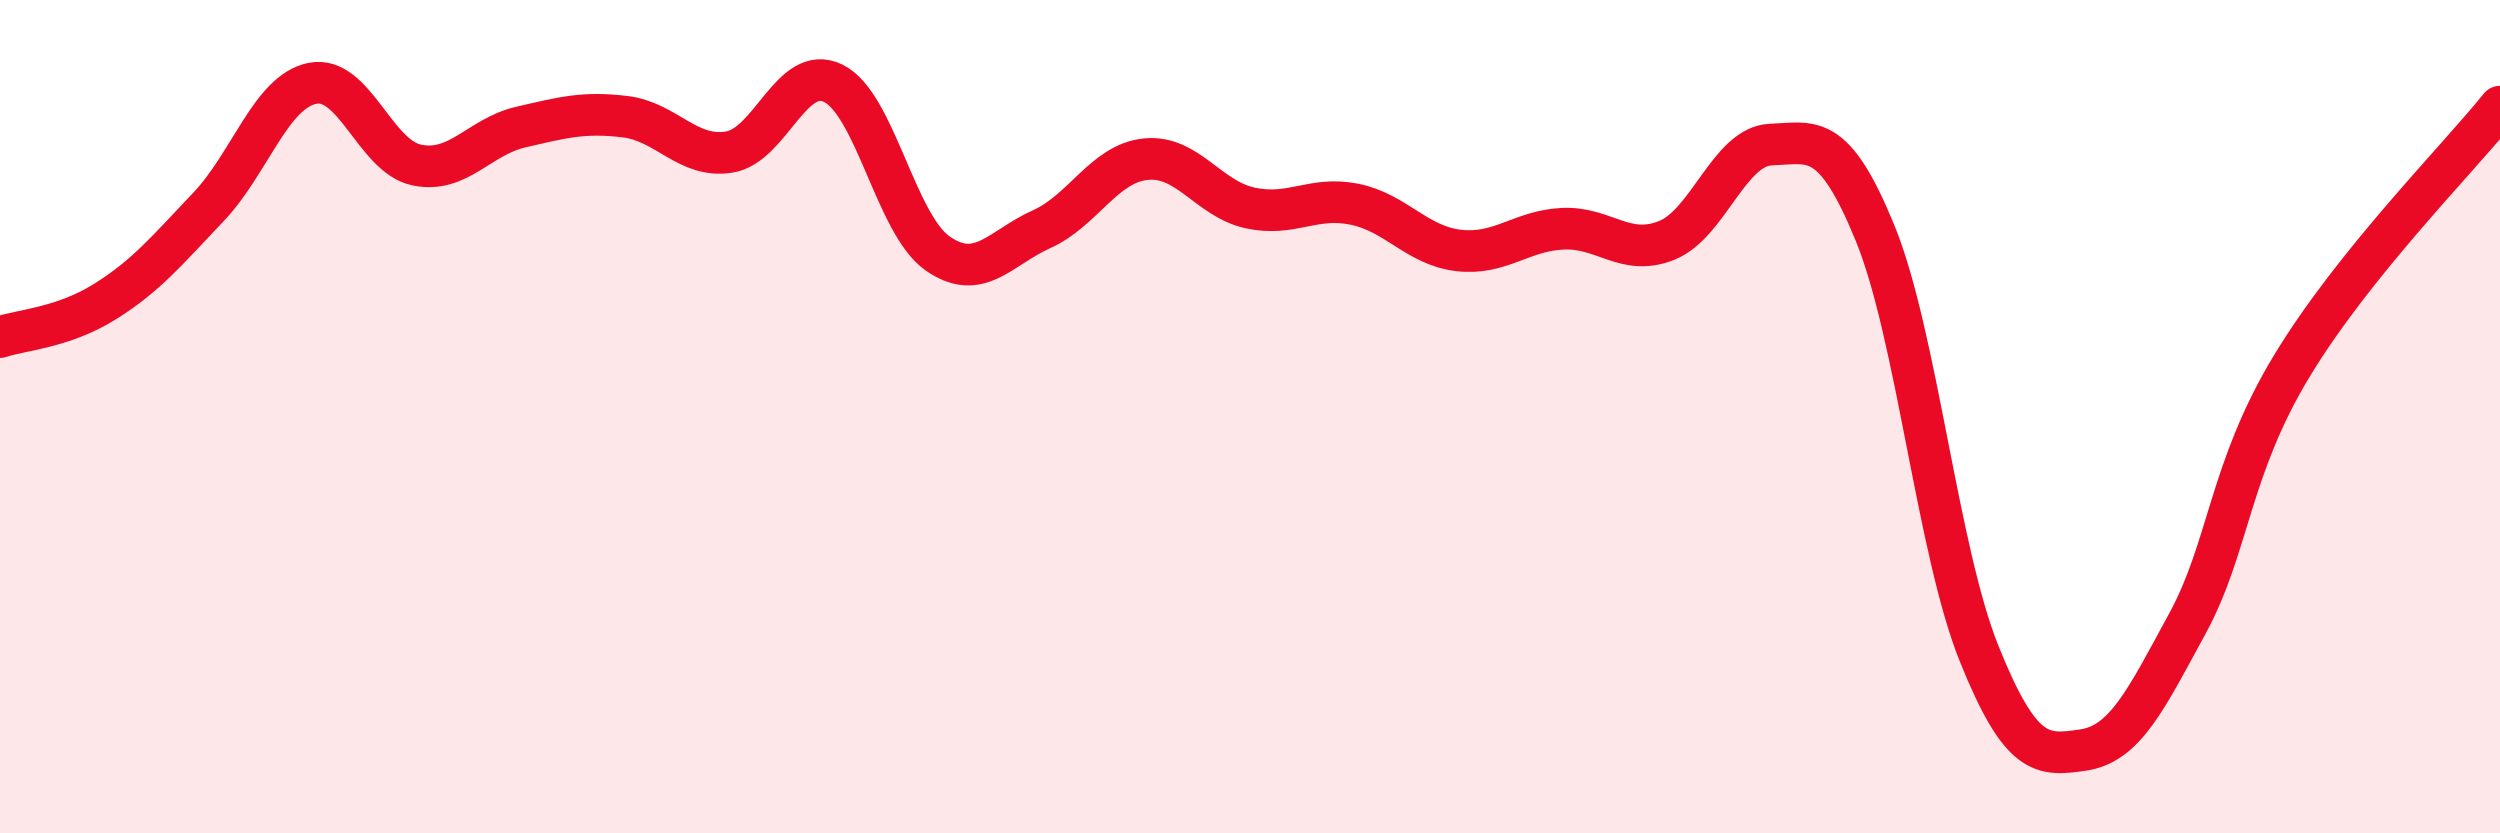 
    <svg width="60" height="20" viewBox="0 0 60 20" xmlns="http://www.w3.org/2000/svg">
      <path
        d="M 0,8.09 C 0.5,7.92 1.5,7.87 2.5,7.25 C 3.5,6.63 4,6.02 5,4.97 C 6,3.92 6.5,2.2 7.5,2 C 8.5,1.8 9,3.75 10,3.96 C 11,4.17 11.5,3.28 12.5,3.05 C 13.5,2.82 14,2.68 15,2.8 C 16,2.92 16.5,3.81 17.5,3.65 C 18.5,3.49 19,1.51 20,2 C 21,2.49 21.5,5.38 22.5,6.08 C 23.5,6.78 24,5.95 25,5.5 C 26,5.05 26.5,3.92 27.5,3.82 C 28.5,3.72 29,4.77 30,4.99 C 31,5.21 31.5,4.7 32.5,4.9 C 33.5,5.1 34,5.89 35,6.01 C 36,6.13 36.5,5.54 37.5,5.49 C 38.5,5.44 39,6.17 40,5.77 C 41,5.37 41.5,3.51 42.5,3.47 C 43.5,3.43 44,3.15 45,5.59 C 46,8.03 46.5,13.21 47.5,15.69 C 48.5,18.17 49,18.15 50,18 C 51,17.85 51.5,16.8 52.5,14.96 C 53.5,13.12 53.5,11.27 55,8.79 C 56.5,6.31 59,3.81 60,2.56L60 20L0 20Z"
        fill="#EB0A25"
        opacity="0.1"
        stroke-linecap="round"
        stroke-linejoin="round"
      />
      <path
        d="M 0,8.09 C 0.5,7.92 1.5,7.87 2.5,7.25 C 3.5,6.63 4,6.02 5,4.97 C 6,3.92 6.5,2.2 7.5,2 C 8.5,1.8 9,3.75 10,3.96 C 11,4.17 11.5,3.28 12.5,3.05 C 13.5,2.82 14,2.68 15,2.8 C 16,2.92 16.5,3.81 17.5,3.65 C 18.5,3.49 19,1.51 20,2 C 21,2.49 21.5,5.38 22.5,6.08 C 23.5,6.78 24,5.95 25,5.5 C 26,5.05 26.5,3.92 27.5,3.82 C 28.5,3.72 29,4.77 30,4.99 C 31,5.21 31.5,4.7 32.5,4.9 C 33.5,5.1 34,5.89 35,6.01 C 36,6.13 36.5,5.54 37.5,5.49 C 38.5,5.44 39,6.17 40,5.77 C 41,5.37 41.5,3.51 42.5,3.47 C 43.5,3.43 44,3.15 45,5.59 C 46,8.03 46.5,13.21 47.5,15.69 C 48.5,18.17 49,18.15 50,18 C 51,17.85 51.5,16.8 52.5,14.96 C 53.5,13.12 53.5,11.27 55,8.79 C 56.5,6.31 59,3.81 60,2.56"
        stroke="#EB0A25"
        stroke-width="1"
        fill="none"
        stroke-linecap="round"
        stroke-linejoin="round"
      />
    </svg>
  